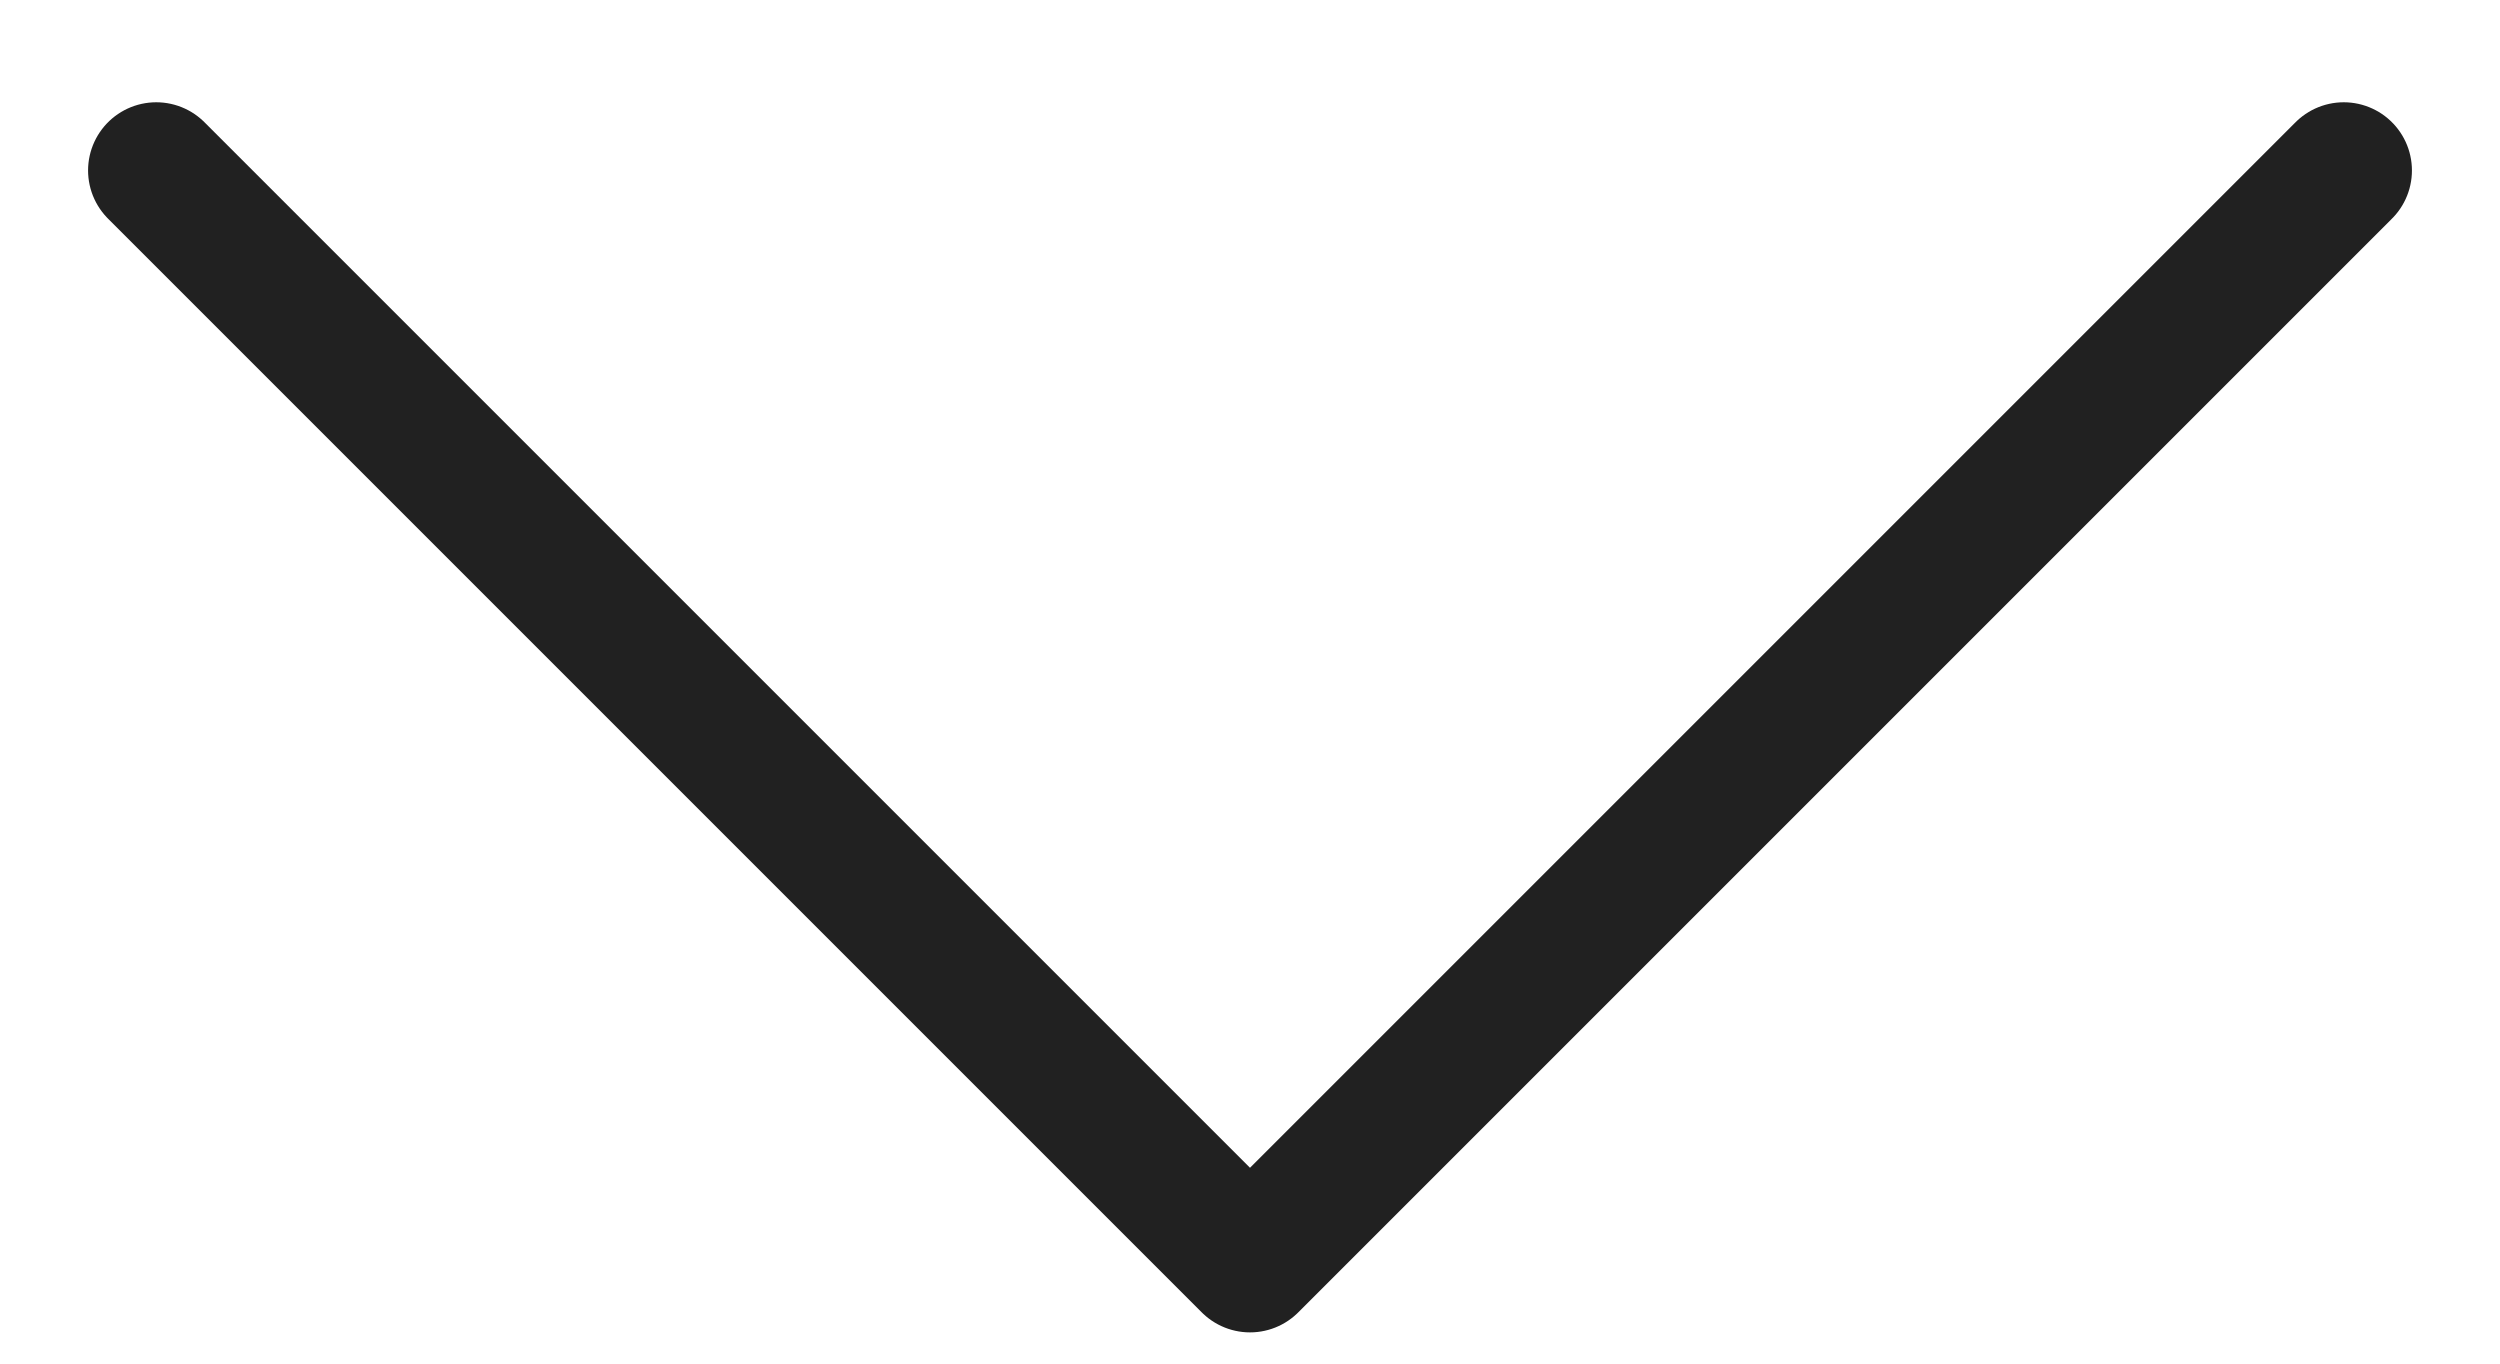 <svg width="22" height="12" viewBox="0 0 22 12" fill="none" xmlns="http://www.w3.org/2000/svg">
<path d="M20.625 1.5L11 11.125L1.375 1.5" stroke="#212121" stroke-width="1.2" stroke-linecap="round" stroke-linejoin="round"/>
</svg>
